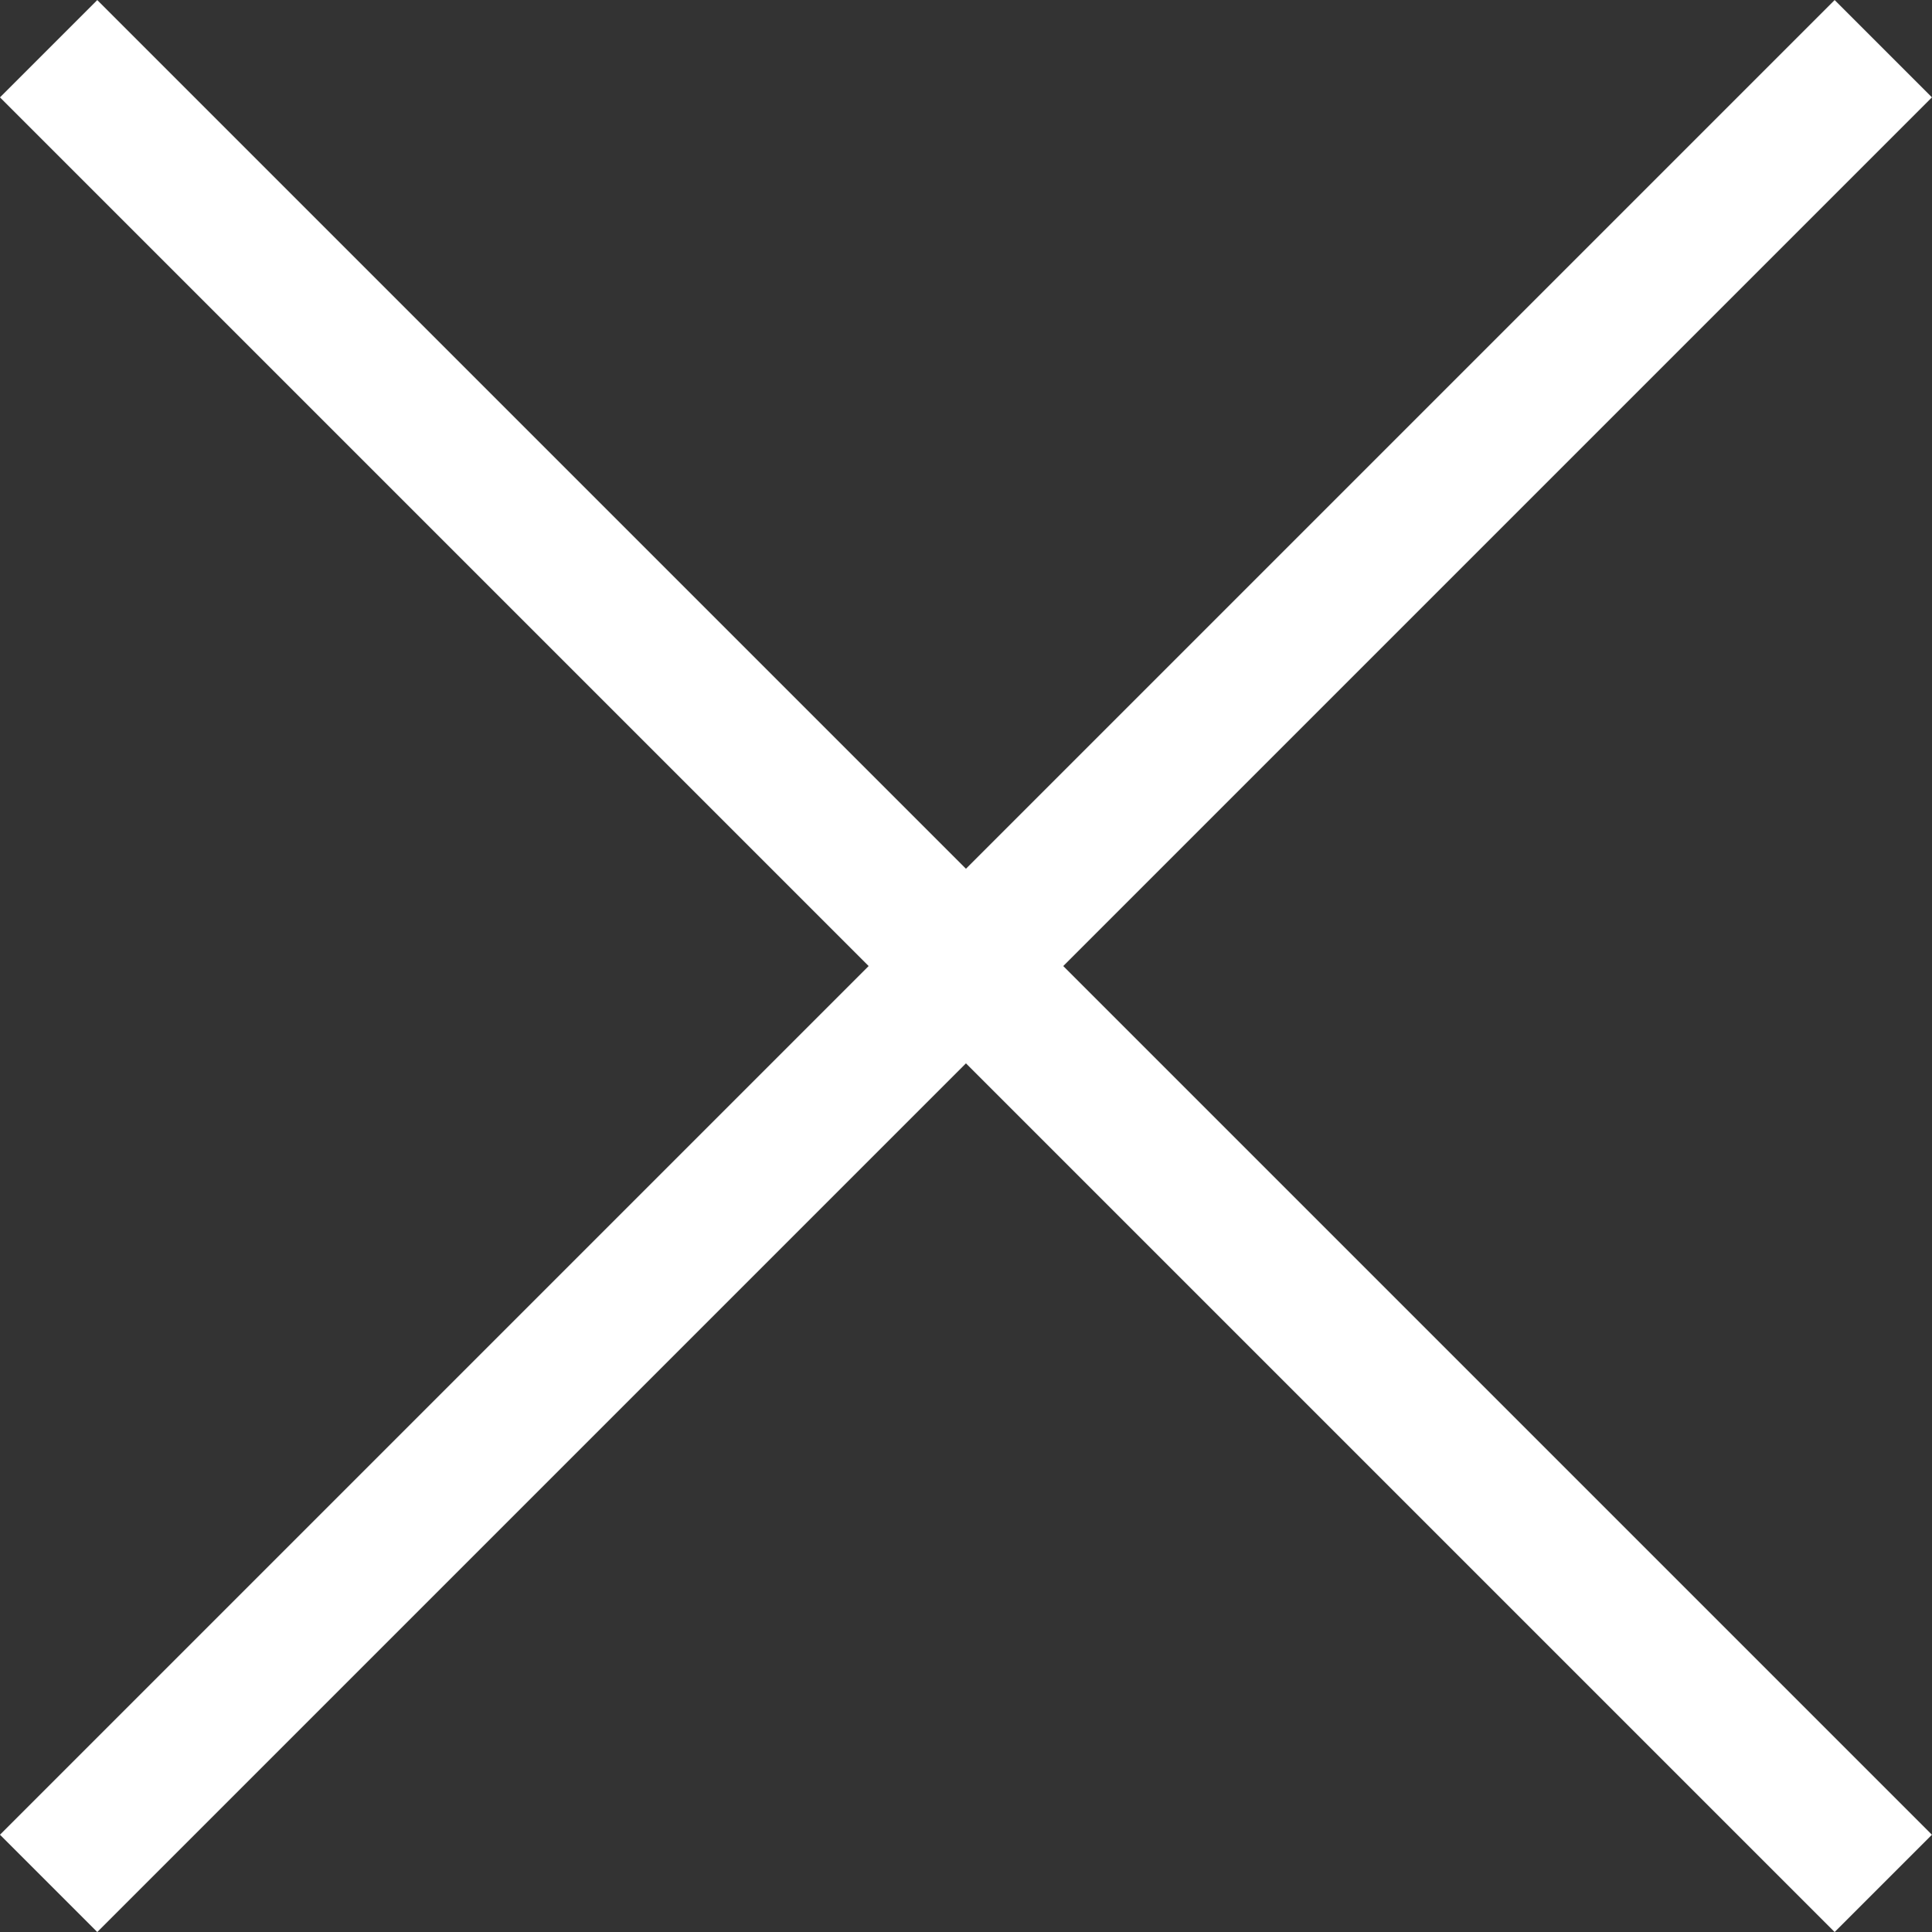 <svg xmlns="http://www.w3.org/2000/svg" width="21.061" height="21.061" viewBox="0 0 21.061 21.061"><rect x="0" y="0" width="21.061" height="21.061" fill="#333333" stroke="none"/><defs><style>.a{fill:none;stroke:#fff;stroke-width:1.5px;}</style></defs><path class="a" d="M14,14,4,24,14,14,4,4,14,14,24,4,14,14,24,24Z" transform="translate(-3.47 -3.469)"/></svg>